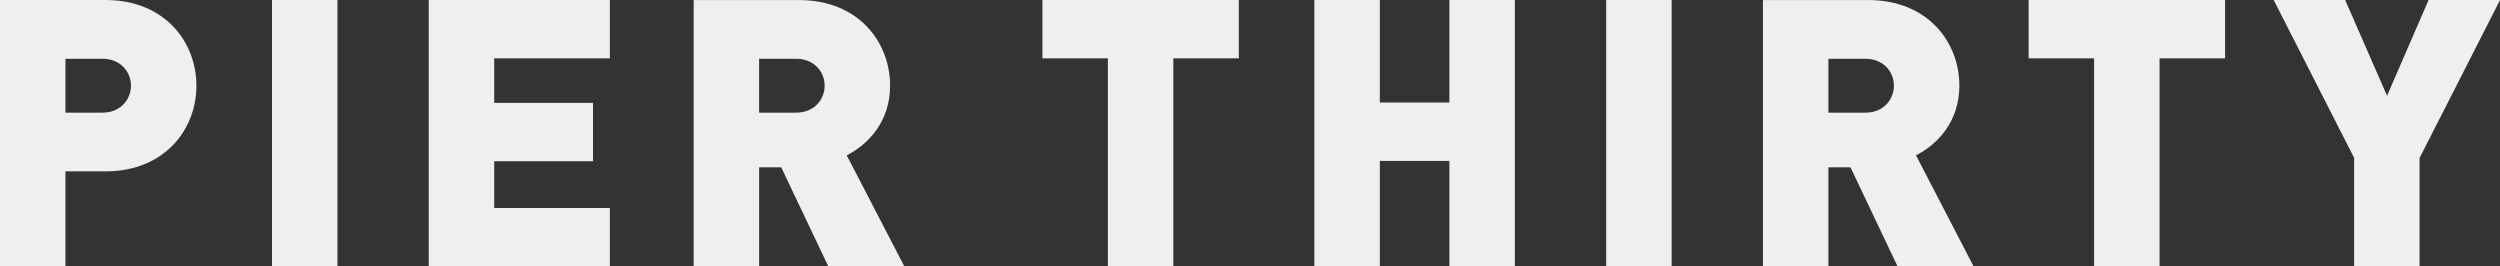 <?xml version="1.0" encoding="UTF-8"?><svg id="_レイヤー_2" xmlns="http://www.w3.org/2000/svg" viewBox="0 0 419 44.65"><rect x="0" y="0" width="419" height="44.65" fill="#333333" stroke="none"/><defs><style>.cls-1{fill:#edeff0;stroke-width:0px;}</style></defs><g id="_レイヤー_1-2"><path class="cls-1" d="m21.95,14.36c0,2.32-1.76,4.52-4.77,4.52h-6.21v-9.03h6.21c3.01,0,4.77,2.19,4.77,4.51Zm10.97,0c0-7.34-5.33-14.36-15.24-14.36H0v44.65h10.97v-15.93h6.71c9.91,0,15.24-7.02,15.24-14.36Z"/><path class="cls-1" d="m45.59,44.65V0h10.97v44.65h-10.97Z"/><path class="cls-1" d="m71.86,44.65V0h30.35v9.78h-19.38v7.46h16.56v9.78h-16.56v7.84h19.38v9.78h-30.35Z"/><path class="cls-1" d="m138.21,14.36c0,2.32-1.76,4.52-4.77,4.52h-6.21v-9.03h6.21c3.01,0,4.77,2.19,4.77,4.51Zm13.36,30.29l-9.66-18.62c3.51-1.76,7.27-5.58,7.27-11.66,0-7.34-5.33-14.36-15.24-14.36h-17.68v44.65h10.97v-16.62h3.7l7.9,16.62h12.73Z"/><path class="cls-1" d="m196.65,9.78v34.87h-10.97V9.78h-10.97V0h32.92v9.78h-10.97Z"/><path class="cls-1" d="m242.92,44.65v-17.68h-11.66v17.68h-10.97V0h10.97v17.18h11.66V0h10.97v44.65h-10.97Z"/><path class="cls-1" d="m269.2,44.65V0h10.97v44.65h-10.97Z"/><path class="cls-1" d="m317.42,14.36c0,2.32-1.76,4.52-4.77,4.52h-6.21v-9.03h6.21c3.01,0,4.77,2.19,4.77,4.51Zm13.36,30.29l-9.66-18.62c3.51-1.76,7.27-5.58,7.27-11.66,0-7.34-5.33-14.36-15.24-14.36h-17.68v44.65h10.97v-16.62h3.7l7.9,16.62h12.73Z"/><path class="cls-1" d="m361.94,9.78v34.87h-10.97V9.78h-10.97V0h32.92v9.78h-10.97Z"/><path class="cls-1" d="m405.52,26.46v18.19h-10.97v-18.19l-13.48-26.46h11.98l7.02,16.05,6.96-16.05h11.98l-13.48,26.46Z"/></g></svg>